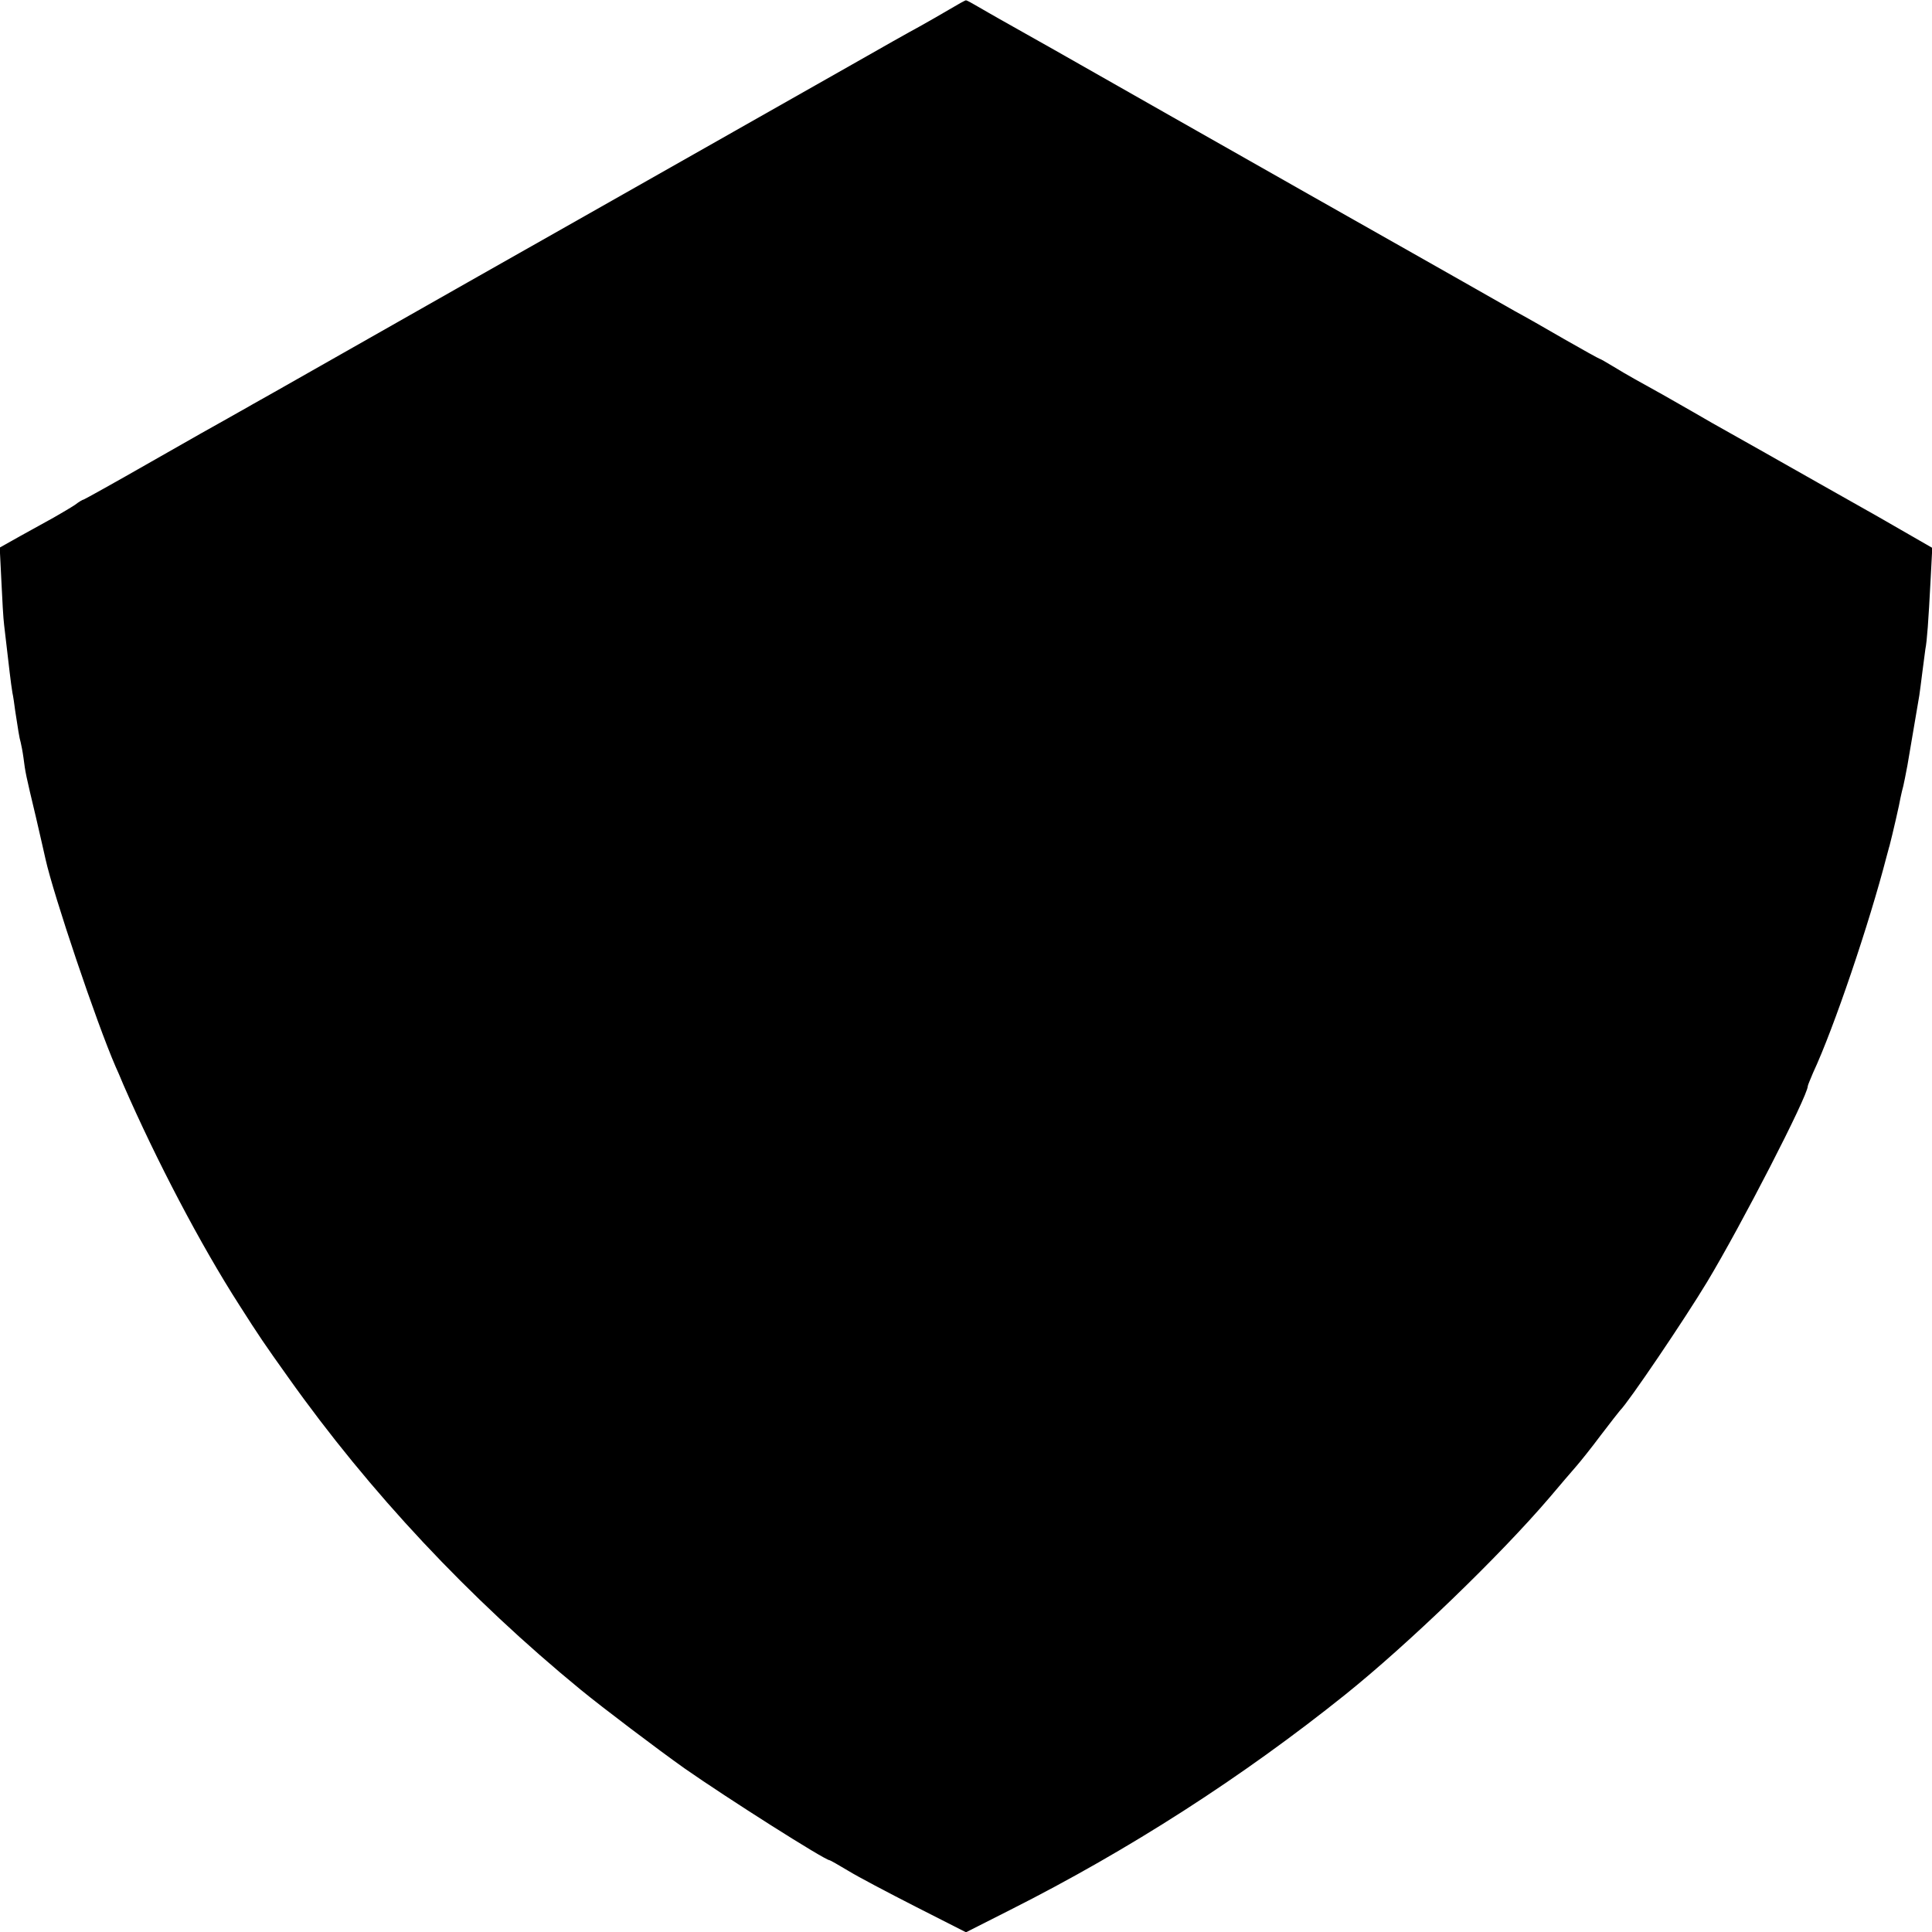 <?xml version="1.0" standalone="no"?>
<!DOCTYPE svg PUBLIC "-//W3C//DTD SVG 20010904//EN"
 "http://www.w3.org/TR/2001/REC-SVG-20010904/DTD/svg10.dtd">
<svg version="1.0" xmlns="http://www.w3.org/2000/svg"
 width="700pt" height="700pt" viewBox="0 0 700 700"
 preserveAspectRatio="xMidYMid meet">
<g transform="translate(0,700) scale(0.1,-0.1)"
fill="#000000" stroke="none">
<path d="M3440 6966 c-30 -18 -80 -46 -110 -63 -30 -16 -140 -78 -245 -138
-365 -207 -900 -510 -965 -547 -25 -14 -198 -112 -385 -218 -285 -162 -428
-243 -740 -420 -16 -9 -52 -29 -80 -45 -27 -16 -68 -38 -90 -51 -22 -12 -148
-83 -279 -158 -131 -75 -241 -136 -243 -136 -3 0 -17 -8 -31 -19 -15 -10 -49
-30 -77 -46 -27 -15 -83 -46 -123 -68 l-73 -41 6 -121 c3 -66 7 -138 10 -160
9 -77 14 -120 20 -171 3 -28 8 -61 10 -74 3 -13 7 -42 10 -65 10 -65 15 -99
20 -115 2 -8 7 -33 10 -55 7 -55 8 -60 45 -215 17 -74 33 -143 35 -153 29
-130 184 -591 254 -752 5 -11 18 -40 28 -65 120 -275 279 -579 421 -800 72
-113 89 -138 176 -260 295 -416 656 -801 1061 -1133 78 -64 279 -216 375 -284
156 -109 509 -333 526 -333 2 0 32 -17 67 -38 34 -21 144 -79 244 -130 l183
-93 162 82 c430 217 839 480 1212 779 228 183 559 502 741 715 37 44 80 94 94
110 15 17 56 68 91 115 36 47 67 87 70 90 30 29 233 329 315 465 123 204 365
674 365 710 0 3 9 24 19 48 76 163 204 542 266 782 5 17 9 35 11 40 11 42 37
155 40 175 3 14 7 32 10 42 2 9 9 42 15 75 19 112 39 228 43 253 2 14 7 51 11
84 4 32 9 70 11 84 6 30 11 99 19 252 l6 115 -113 65 c-62 36 -122 70 -133 76
-11 6 -87 49 -170 96 -182 103 -231 131 -315 178 -36 20 -96 54 -135 77 -78
45 -149 85 -211 119 -22 12 -59 34 -82 48 -23 14 -44 26 -46 26 -2 0 -60 32
-128 71 -67 39 -148 85 -178 101 -30 17 -116 66 -190 108 -74 42 -155 88 -180
102 -53 30 -663 375 -870 493 -337 192 -597 339 -630 357 -19 11 -53 30 -75
43 -22 13 -42 24 -45 24 -3 0 -30 -15 -60 -33z"/>
</g>
</svg>
